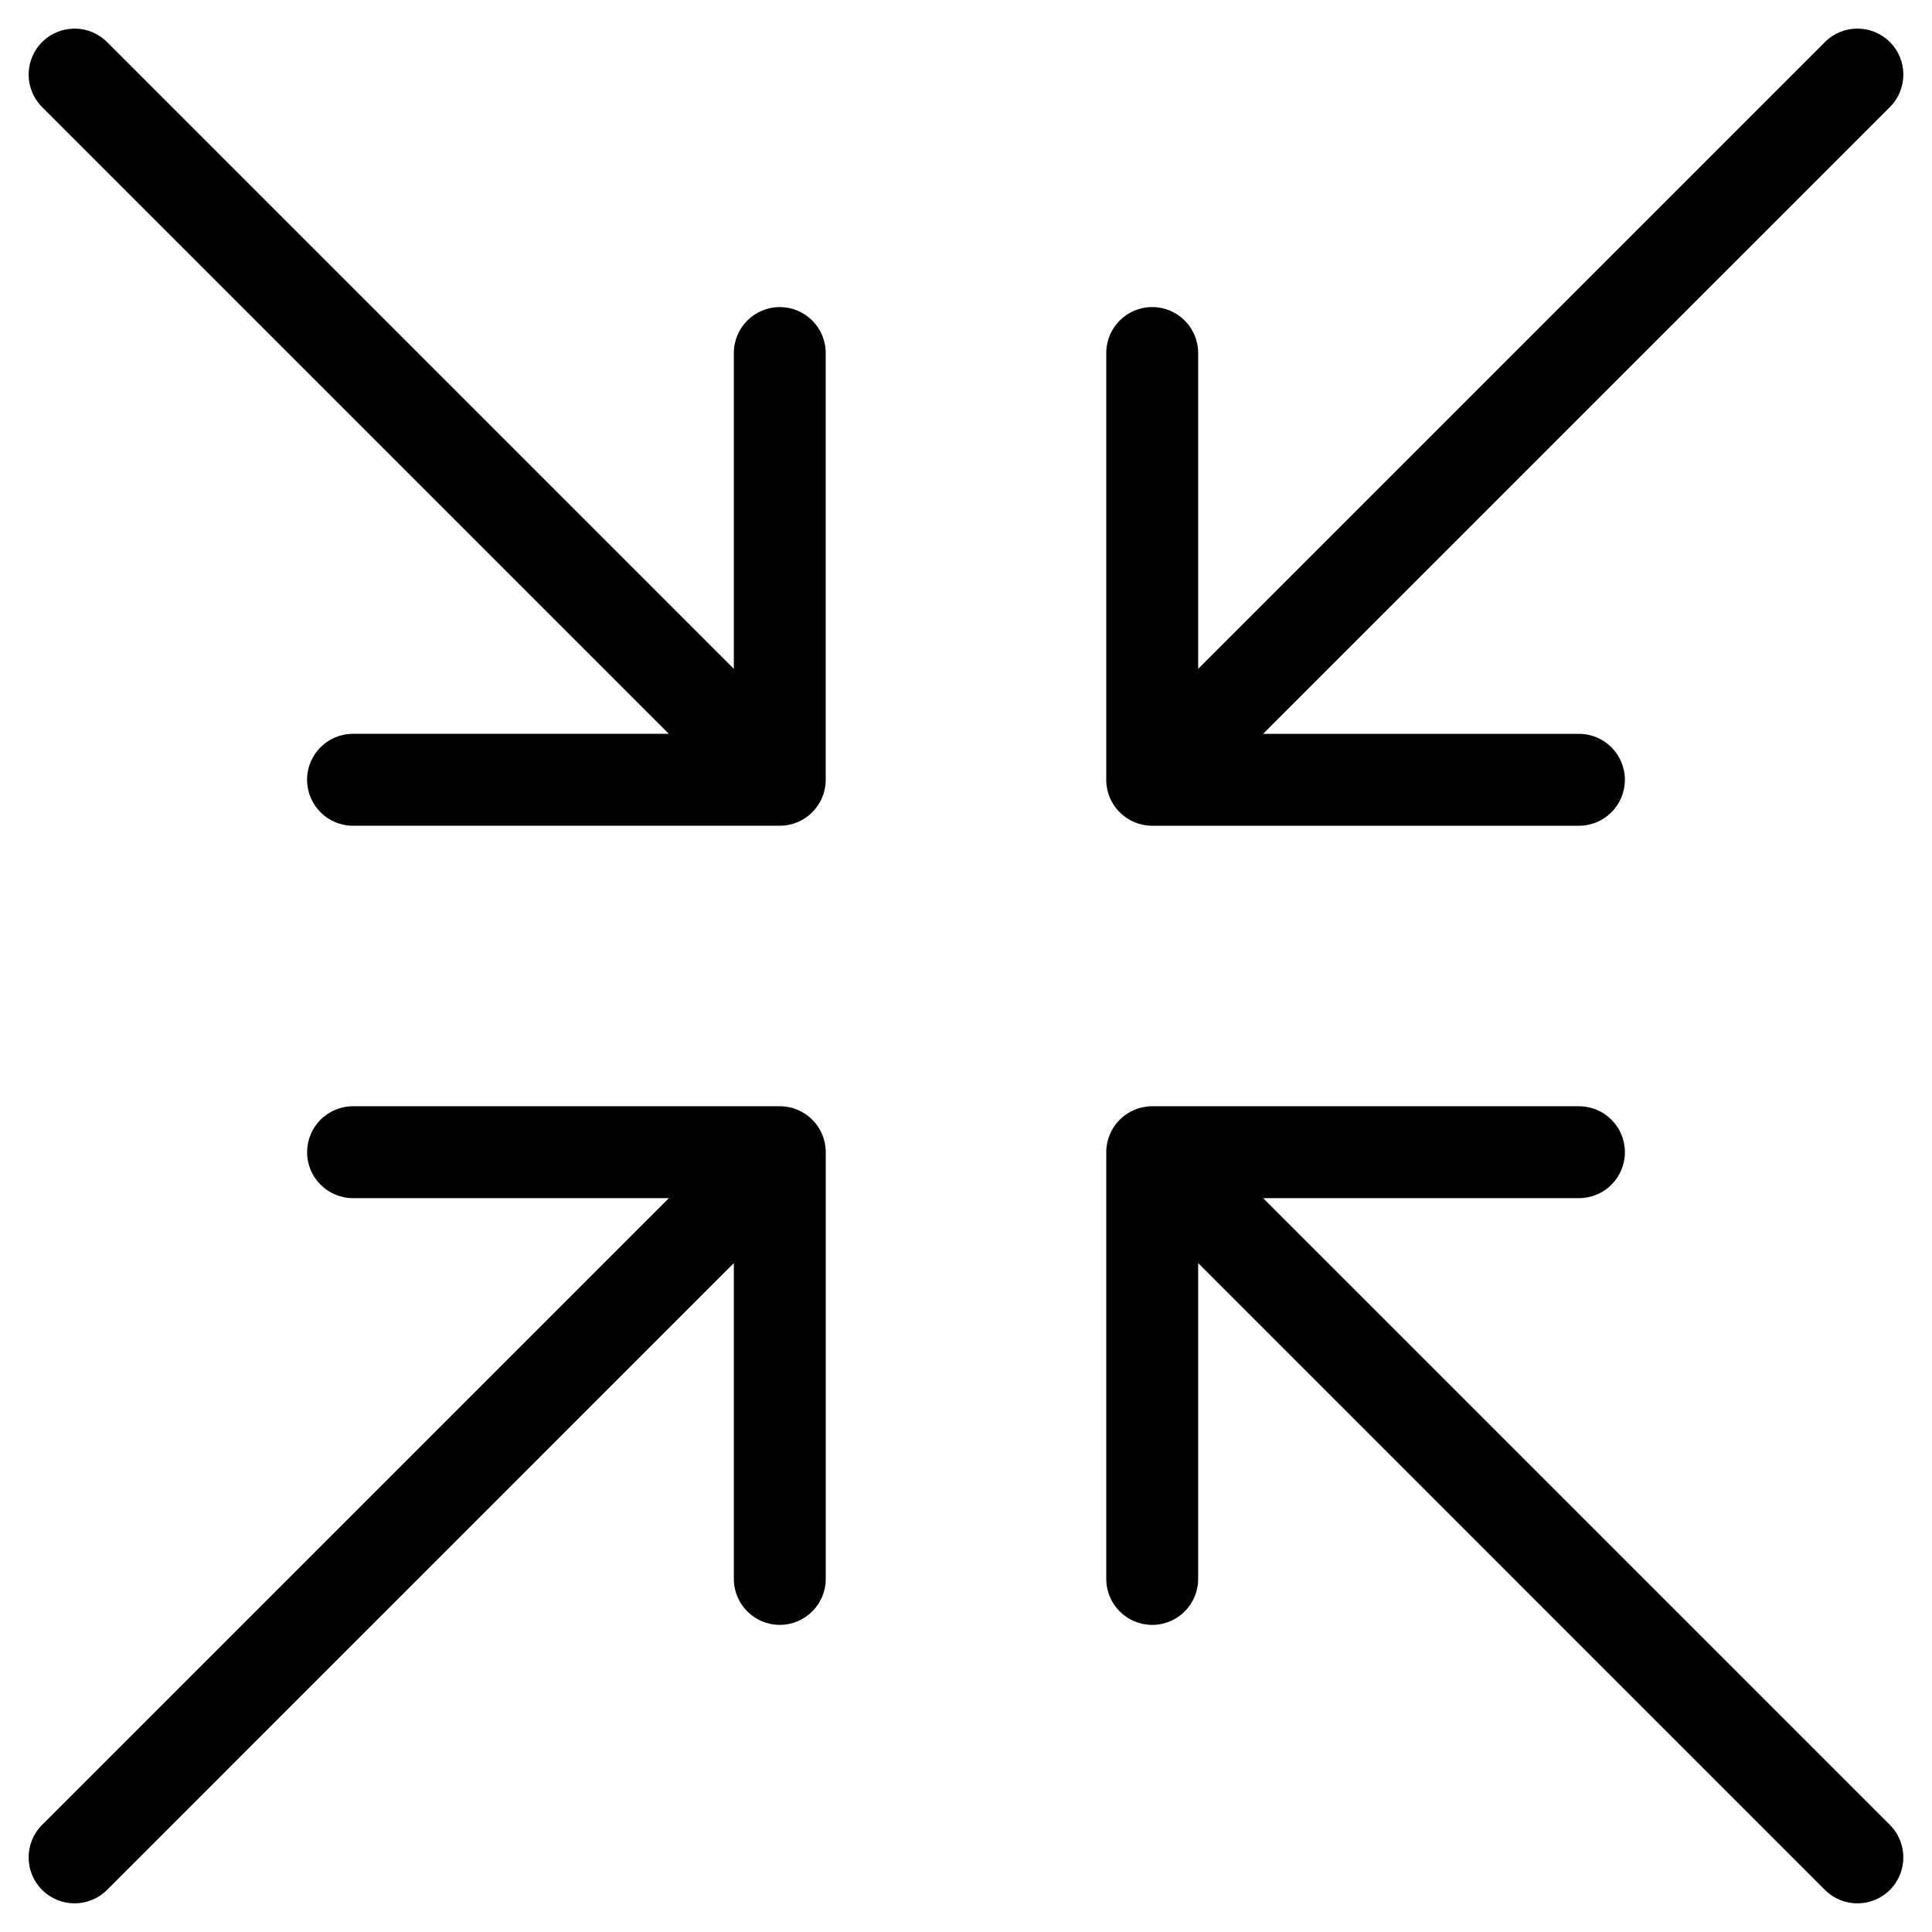 <?xml version="1.0" encoding="UTF-8"?>
<!-- The Best Svg Icon site in the world: iconSvg.co, Visit us! https://iconsvg.co -->
<svg fill="#000000" width="800px" height="800px" version="1.1" viewBox="144 144 512 512" xmlns="http://www.w3.org/2000/svg">
 <path d="m350.65 225.38c-6.723 0-12.172 5.453-12.172 12.176v83.695l-166.1-166.1c-4.758-4.758-12.469-4.758-17.219 0-4.758 4.762-4.758 12.469 0 17.227l166.09 166.09h-83.699c-6.727 0-12.172 5.453-12.172 12.176 0 6.727 5.445 12.184 12.172 12.184h113.09c6.727 0 12.184-5.457 12.184-12.184v-113.09c0.004-6.723-5.453-12.176-12.18-12.176zm0 211.79h-113.09c-6.727 0-12.172 5.441-12.172 12.176 0 6.727 5.445 12.176 12.172 12.176h83.699l-166.1 166.09c-4.758 4.758-4.758 12.473 0 17.23 2.371 2.371 5.492 3.562 8.609 3.562 3.113 0 6.227-1.188 8.609-3.562l166.1-166.11v83.699c0 6.723 5.453 12.176 12.172 12.176 6.727 0 12.184-5.457 12.184-12.176v-113.09c0-6.734-5.457-12.176-12.184-12.176zm128.09 24.352h83.699c6.727 0 12.176-5.453 12.176-12.176 0-6.734-5.453-12.176-12.176-12.176h-113.09c-6.731 0-12.176 5.441-12.176 12.176v113.09c0 6.723 5.445 12.176 12.176 12.176 6.727 0 12.176-5.457 12.176-12.176v-83.699l166.1 166.11c2.371 2.371 5.492 3.562 8.609 3.562s6.231-1.188 8.609-3.562c4.75-4.758 4.75-12.473 0-17.23zm-41.57-110.88v-113.09c0-6.727 5.445-12.176 12.176-12.176 6.727 0 12.176 5.453 12.176 12.176l0.004 83.695 166.1-166.1c4.746-4.758 12.469-4.758 17.219 0 4.75 4.762 4.75 12.469 0 17.227l-166.11 166.1h83.699c6.727 0 12.176 5.453 12.176 12.176 0 6.727-5.453 12.184-12.176 12.184l-113.09-0.004c-6.731 0-12.18-5.457-12.18-12.184z" fill-rule="evenodd"/>
</svg>